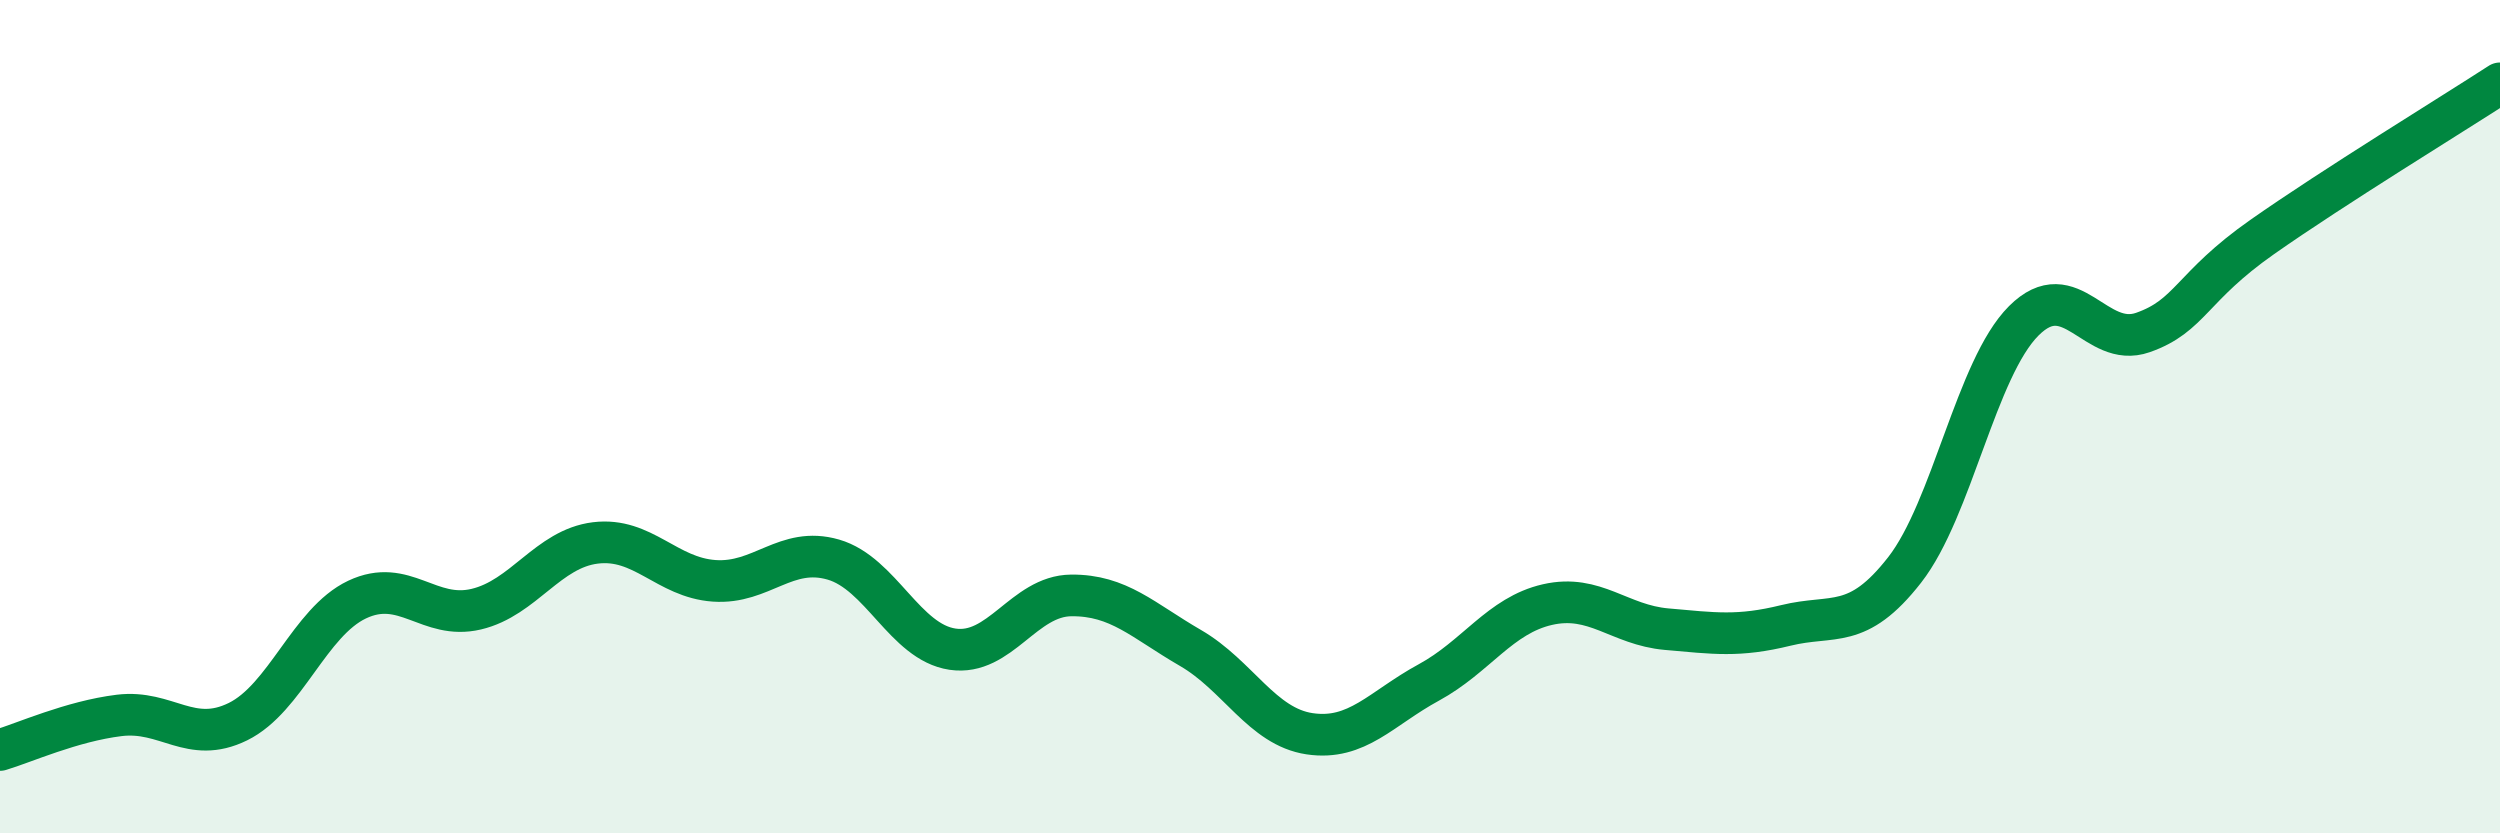 
    <svg width="60" height="20" viewBox="0 0 60 20" xmlns="http://www.w3.org/2000/svg">
      <path
        d="M 0,18 C 0.57,17.83 1.72,17.31 2.86,17.17 C 4,17.03 4.57,17.88 5.71,17.32 C 6.85,16.76 7.43,14.93 8.57,14.39 C 9.71,13.85 10.29,14.89 11.43,14.62 C 12.57,14.35 13.15,13.17 14.29,13.03 C 15.43,12.89 16,13.86 17.14,13.94 C 18.28,14.02 18.86,13.1 20,13.43 C 21.14,13.76 21.72,15.41 22.86,15.58 C 24,15.75 24.57,14.3 25.71,14.29 C 26.85,14.28 27.43,14.89 28.57,15.55 C 29.71,16.21 30.29,17.44 31.43,17.61 C 32.57,17.78 33.15,17 34.29,16.38 C 35.43,15.76 36,14.77 37.14,14.51 C 38.28,14.25 38.86,15 40,15.1 C 41.14,15.2 41.72,15.29 42.86,15.01 C 44,14.73 44.57,15.14 45.71,13.68 C 46.85,12.22 47.43,8.84 48.57,7.7 C 49.71,6.56 50.29,8.38 51.43,7.98 C 52.57,7.58 52.58,6.89 54.29,5.69 C 56,4.49 58.86,2.74 60,2L60 20L0 20Z"
        fill="#008740"
        opacity="0.1"
        stroke-linecap="round"
        stroke-linejoin="round"
      />
      <path
        d="M 0,18 C 0.57,17.83 1.72,17.31 2.86,17.17 C 4,17.03 4.57,17.88 5.71,17.32 C 6.85,16.76 7.43,14.93 8.57,14.39 C 9.71,13.85 10.29,14.89 11.43,14.62 C 12.57,14.35 13.15,13.17 14.29,13.03 C 15.43,12.89 16,13.86 17.14,13.94 C 18.28,14.02 18.86,13.1 20,13.43 C 21.14,13.76 21.72,15.41 22.86,15.58 C 24,15.75 24.57,14.3 25.71,14.29 C 26.85,14.28 27.43,14.89 28.57,15.55 C 29.71,16.21 30.29,17.44 31.43,17.61 C 32.57,17.78 33.15,17 34.29,16.38 C 35.43,15.76 36,14.77 37.14,14.51 C 38.28,14.25 38.86,15 40,15.1 C 41.14,15.2 41.72,15.29 42.86,15.01 C 44,14.73 44.57,15.14 45.71,13.68 C 46.85,12.22 47.43,8.84 48.57,7.7 C 49.71,6.56 50.29,8.38 51.43,7.98 C 52.57,7.58 52.58,6.89 54.29,5.69 C 56,4.49 58.86,2.74 60,2"
        stroke="#008740"
        stroke-width="1"
        fill="none"
        stroke-linecap="round"
        stroke-linejoin="round"
      />
    </svg>
  